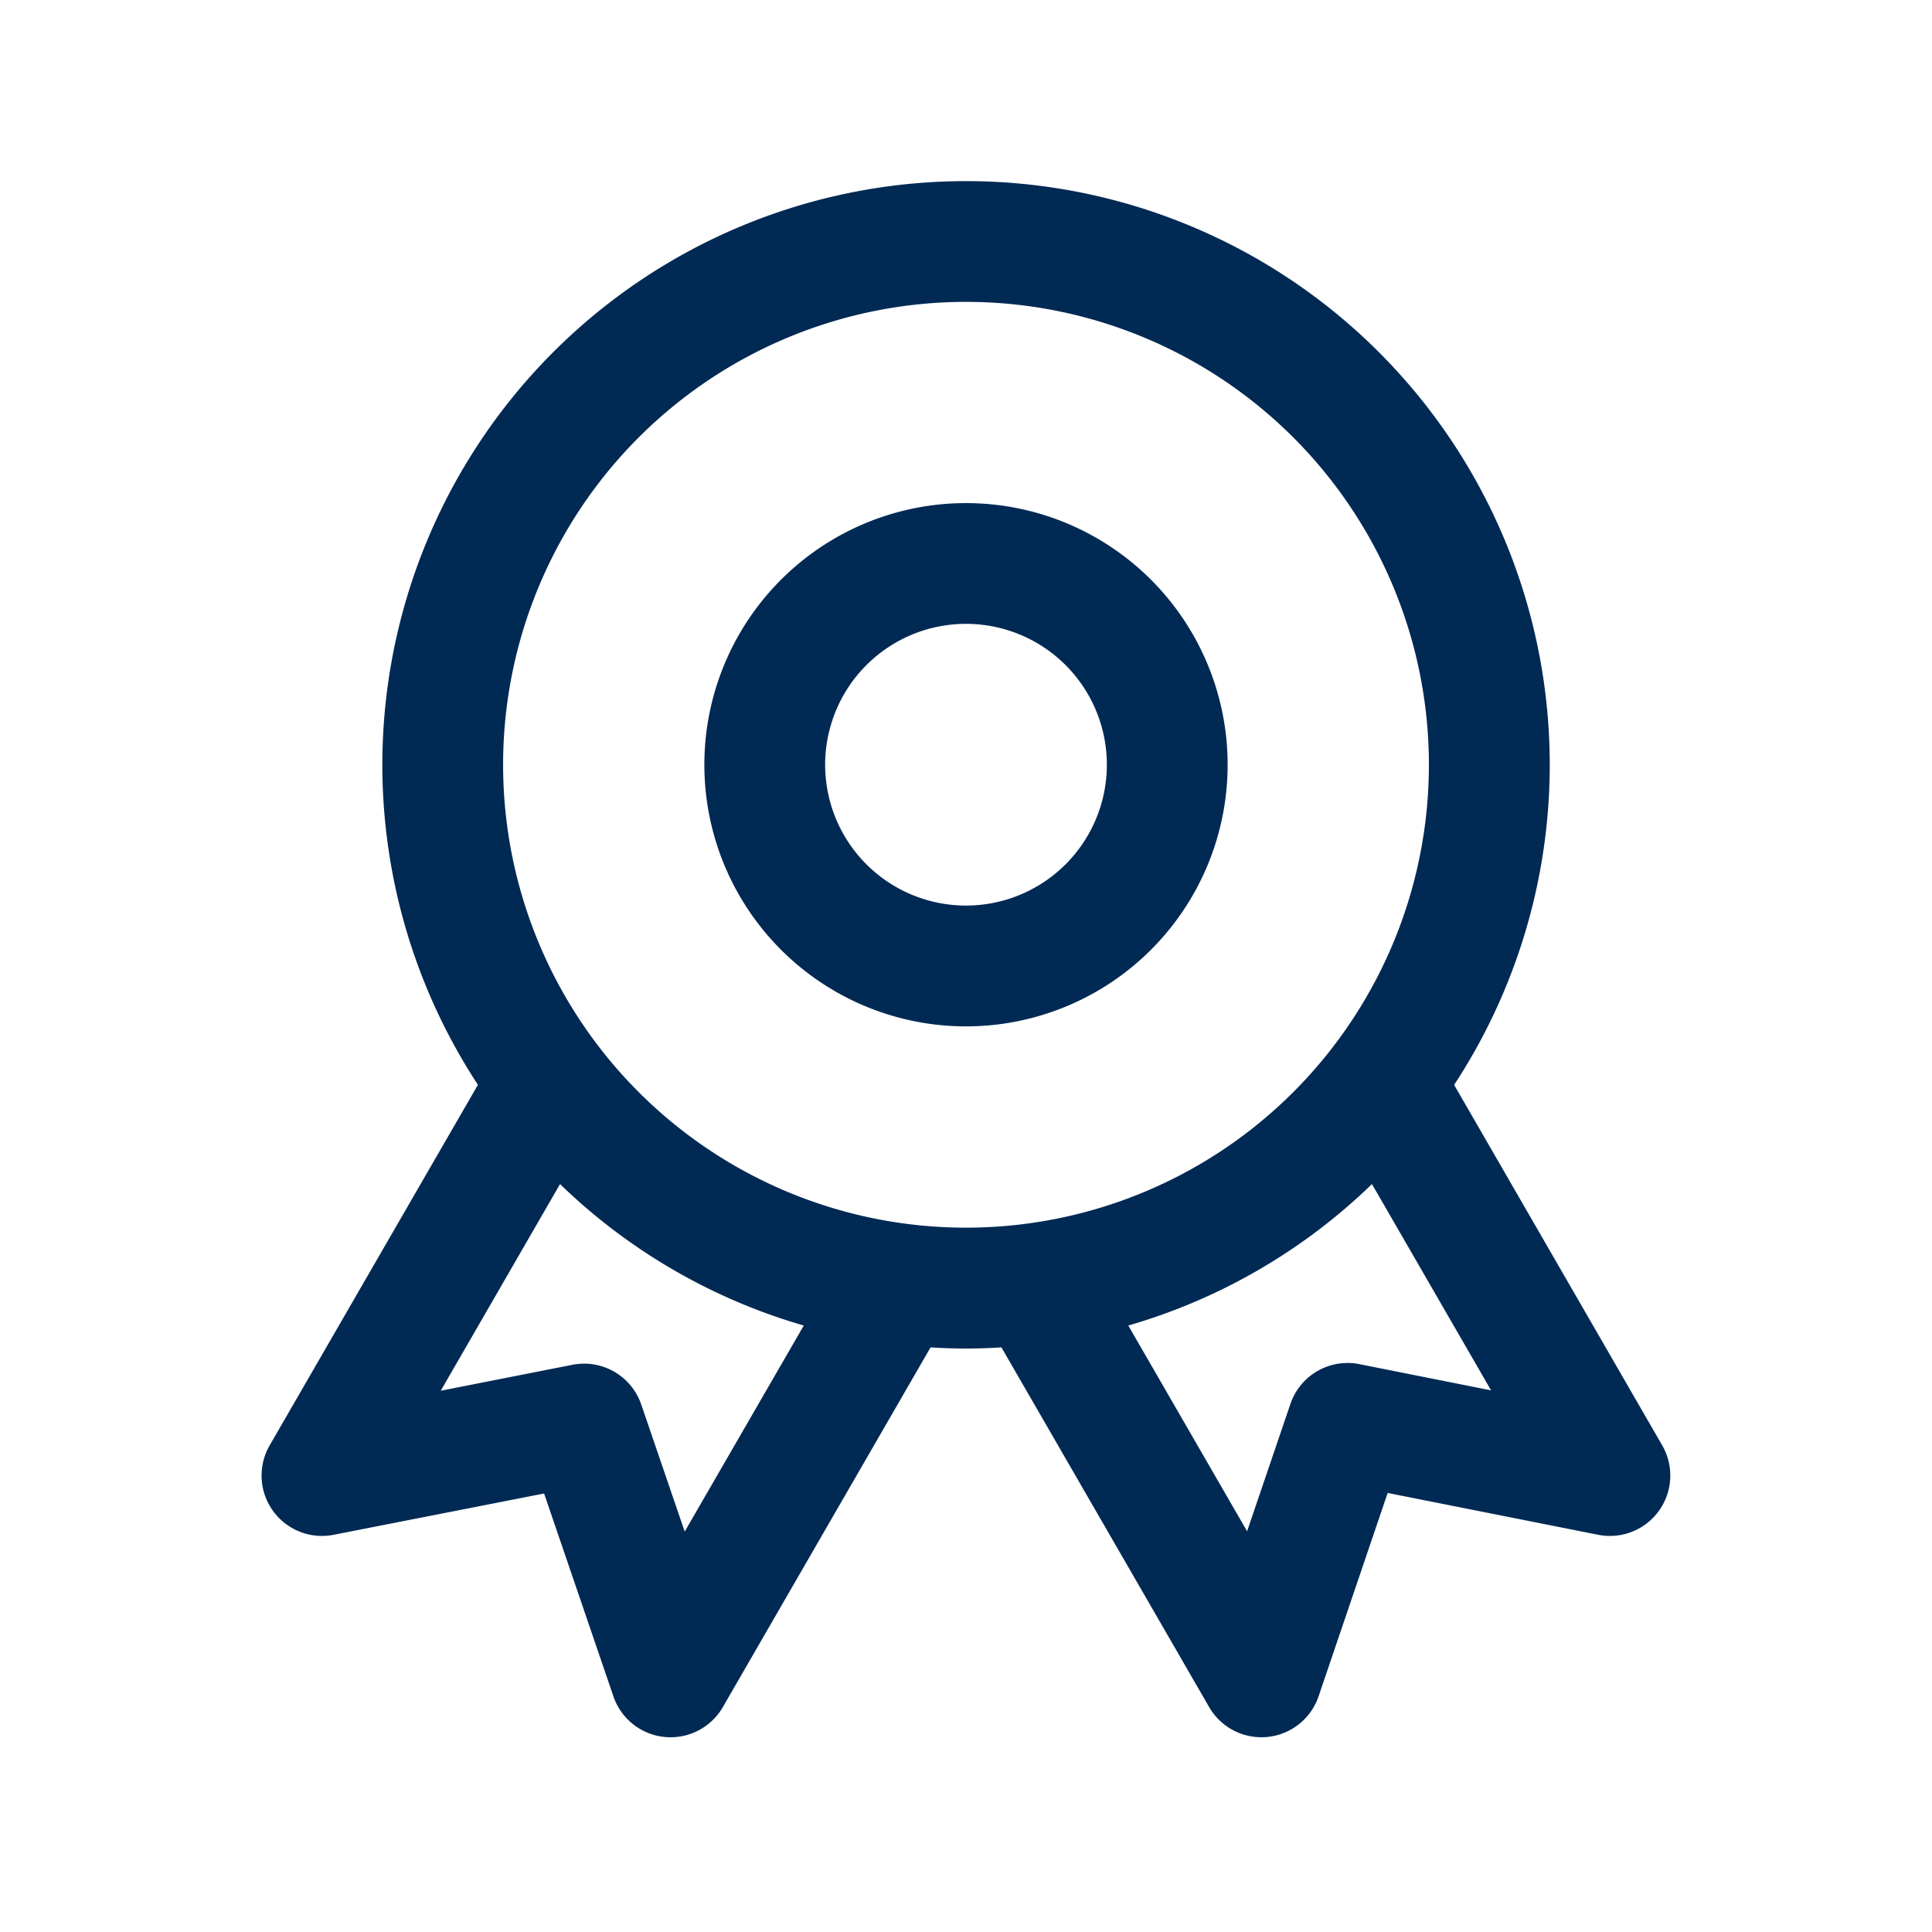 <svg width="32" height="32" viewBox="0 0 32 32" fill="none" xmlns="http://www.w3.org/2000/svg"><path fill-rule="evenodd" clip-rule="evenodd" d="M16 8.333A4.333 4.333 0 1 0 16 17a4.333 4.333 0 0 0 0-8.667zm-2.333 4.333a2.333 2.333 0 1 1 4.666 0 2.333 2.333 0 0 1-4.666 0z" fill="#002954"/><path fill-rule="evenodd" clip-rule="evenodd" d="M16 3a9.667 9.667 0 0 0-8.084 14.968l-3.45 5.973a1 1 0 0 0 1.06 1.48l3.486-.684 1.148 3.36a1 1 0 0 0 1.813.177l3.44-5.957c.39.025.783.025 1.174 0l3.44 5.957a1 1 0 0 0 1.813-.178l1.144-3.368 3.488.693a1 1 0 0 0 1.06-1.48l-3.447-5.972A9.667 9.667 0 0 0 16 3zm-7.667 9.667a7.667 7.667 0 1 1 15.334 0 7.667 7.667 0 0 1-15.334 0zm4.98 9.288a9.654 9.654 0 0 1-4.037-2.343L7.3 23.035l2.183-.43a1 1 0 0 1 1.138.658l.72 2.105 1.972-3.413zm7.343 3.408l-1.968-3.408a9.654 9.654 0 0 0 4.036-2.343l1.973 3.417-2.184-.435a1 1 0 0 0-1.14.66l-.717 2.108z" fill="#002954"/></svg>